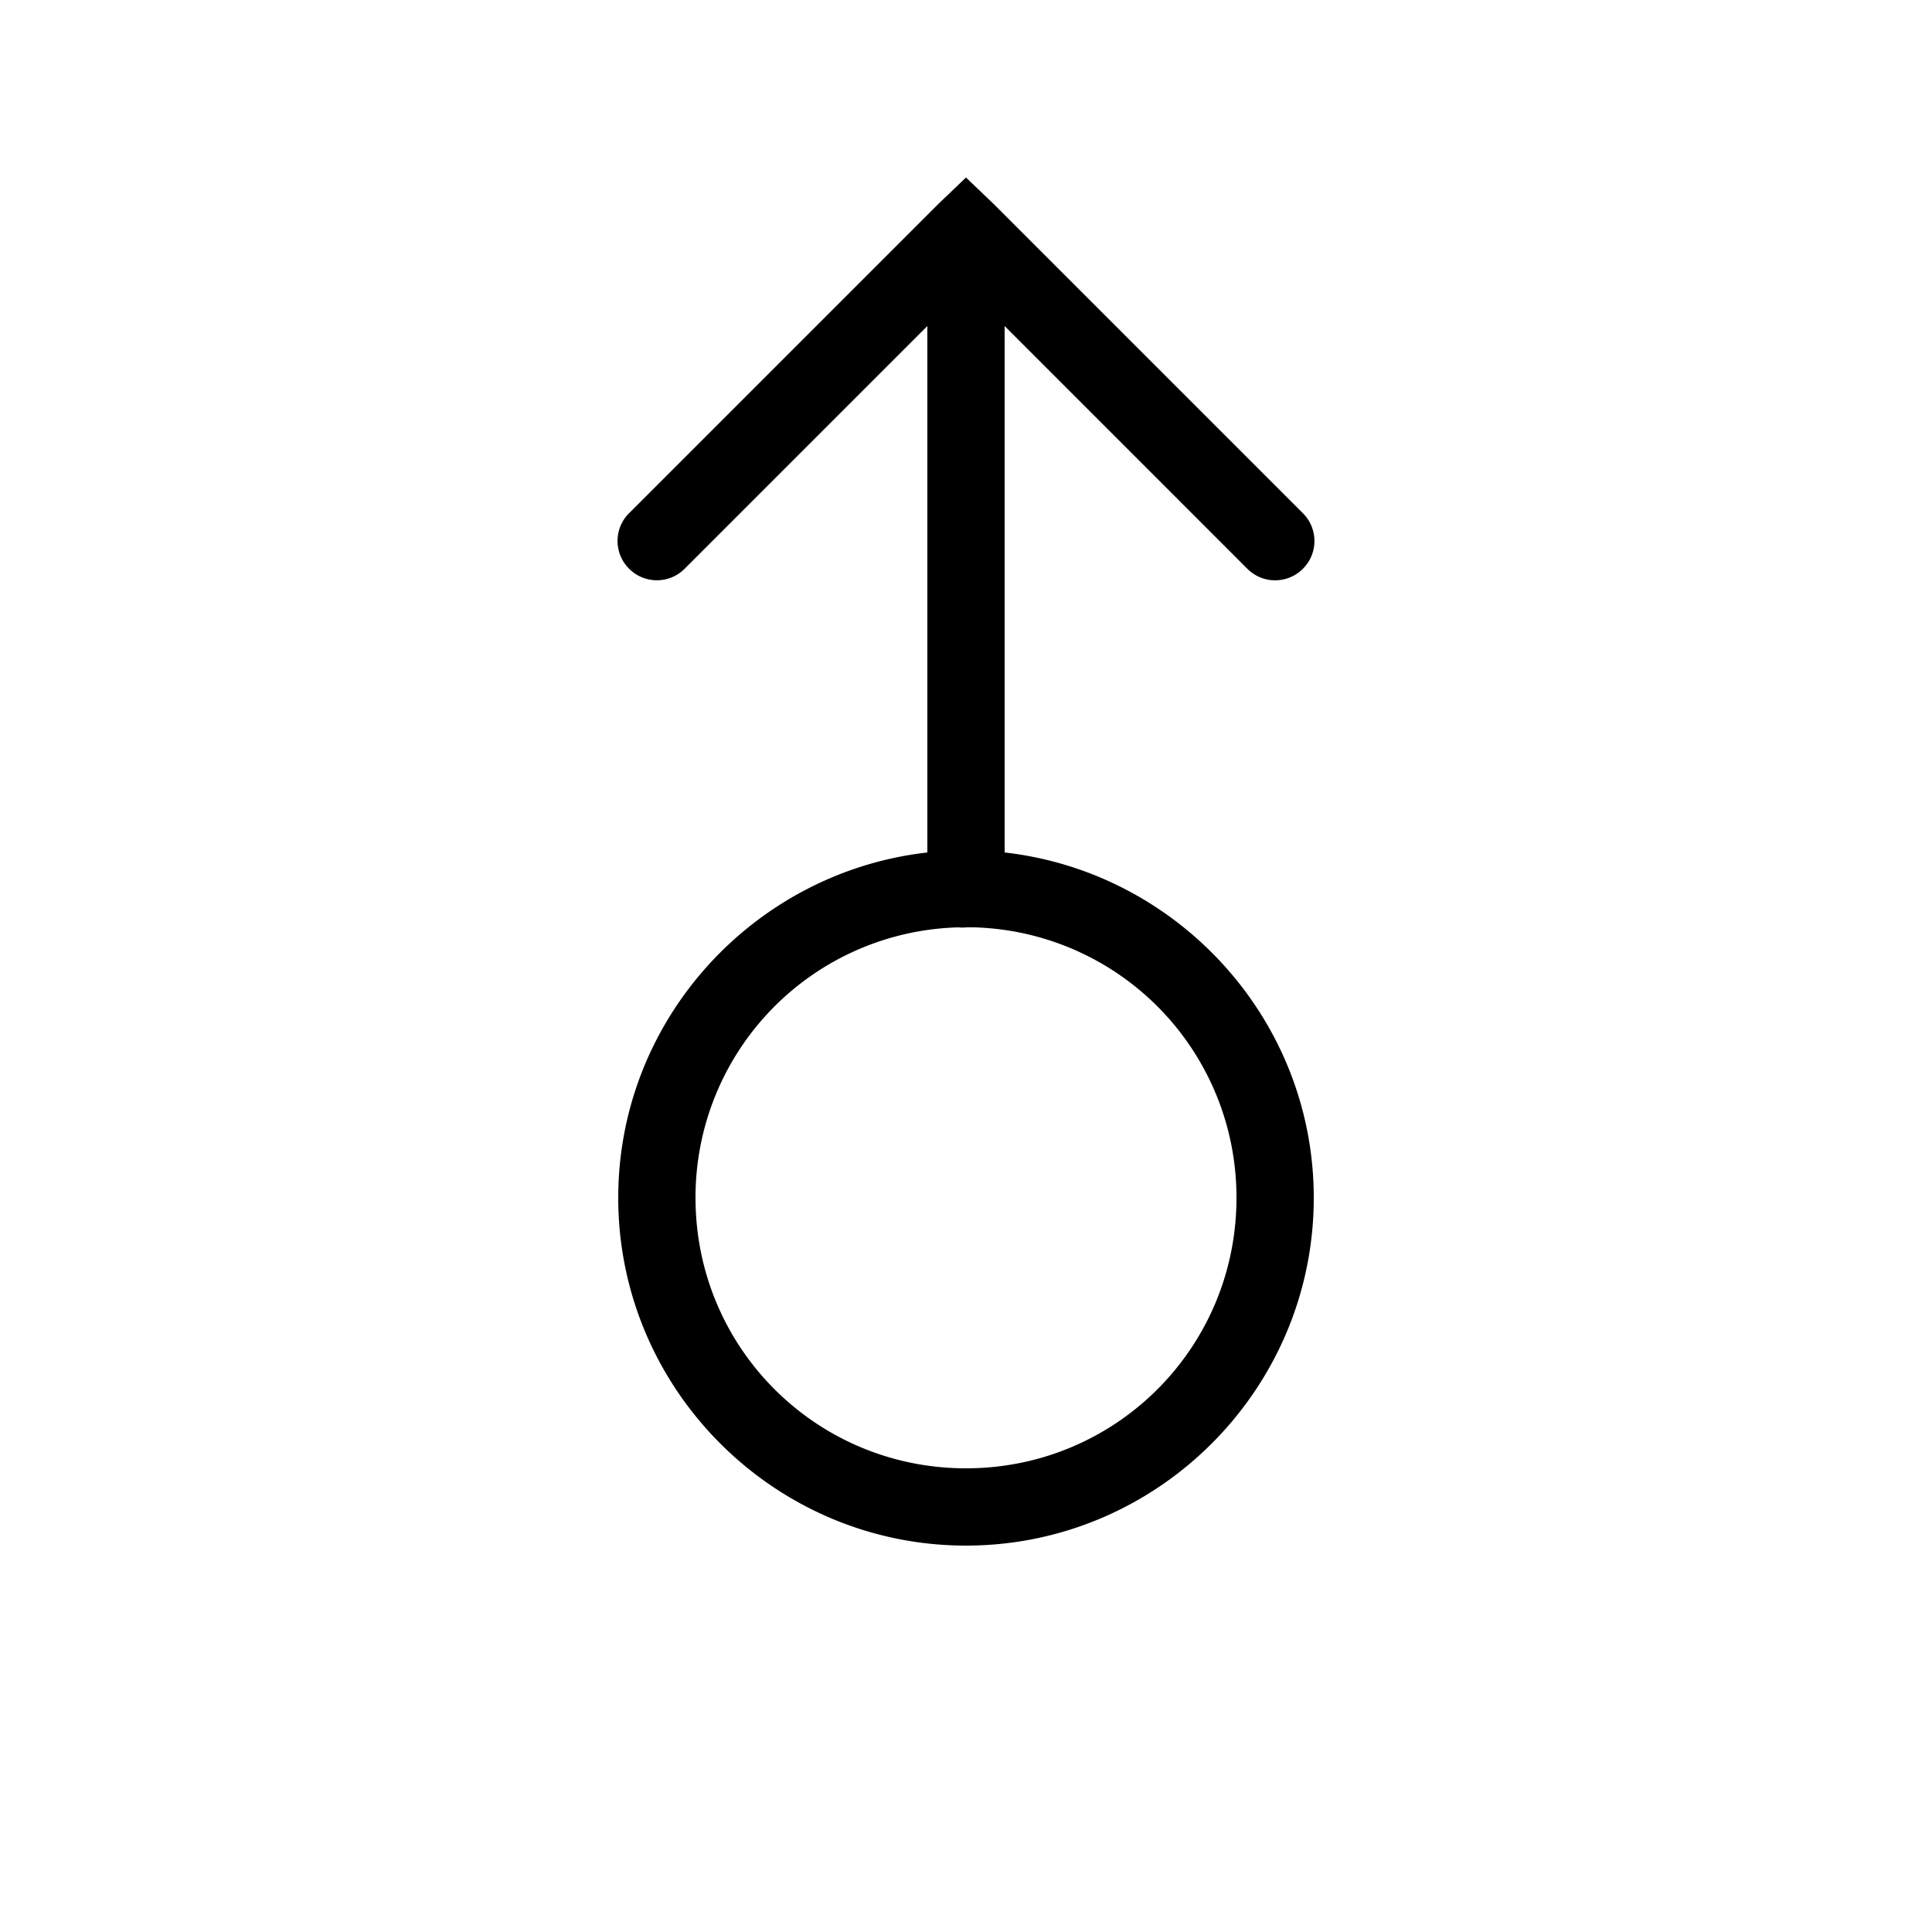 <svg xmlns="http://www.w3.org/2000/svg" viewBox="0 0 50 50"><path d="M25 4.594l-.719.687-8 8a1.014 1.014 0 0 0 0 1.438c.399.398 1.04.398 1.438 0L24 8.438v13.624c-4.484.508-8 4.32-8 8.938 0 4.957 4.043 9 9 9s9-4.043 9-9c0-4.617-3.516-8.43-8-8.938V8.438l6.281 6.282c.399.398 1.04.398 1.438 0a1.014 1.014 0 0 0 0-1.438l-8-8zM24.812 24A.753.753 0 0 0 25 24c.074 0 .145-.004.219 0A6.99 6.99 0 0 1 32 31c0 3.879-3.121 7-7 7s-7-3.121-7-7a6.986 6.986 0 0 1 6.813-7z"/></svg>